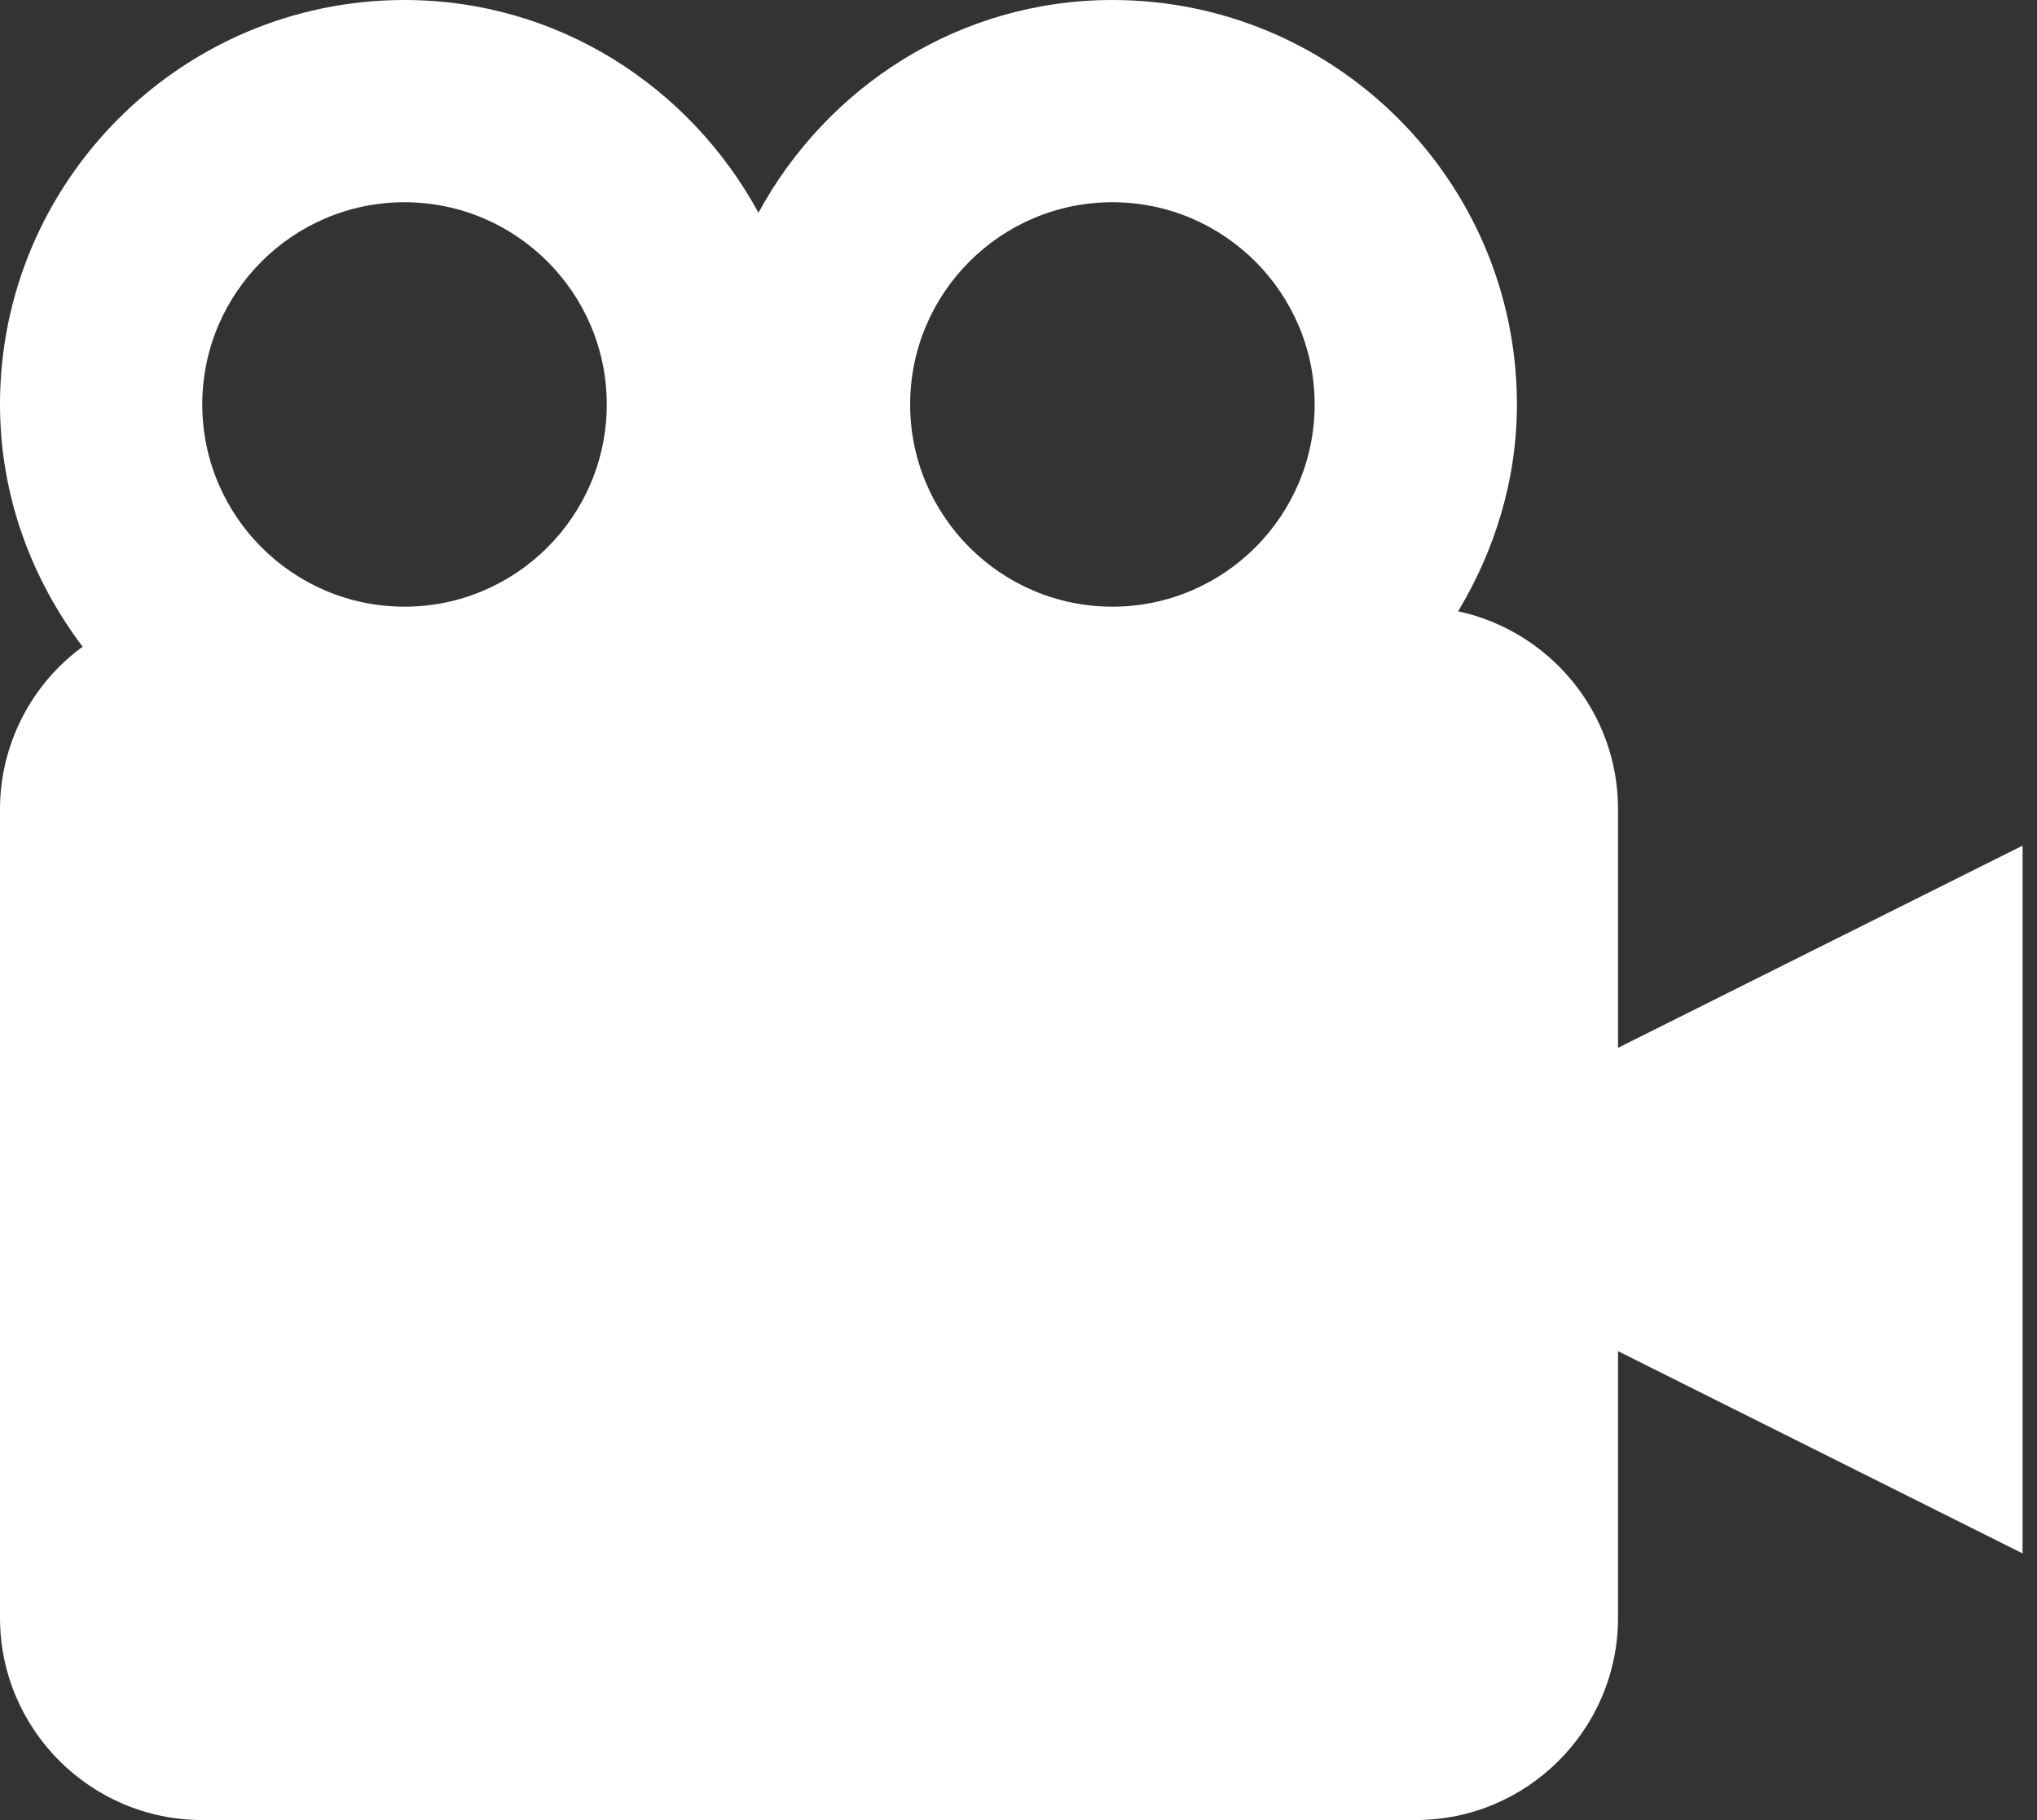 <svg width="47" height="42" viewBox="0 0 47 42" fill="none" xmlns="http://www.w3.org/2000/svg">
<rect x="0" y="0" width="47" height="42" fill="#333333" stroke="none"/>
<path d="M37.333 18.667C37.333 16.429 35.747 14.558 33.644 14.107C34.484 12.705 35 11.083 35 9.333C35 4.186 30.814 0 25.667 0C22.129 0 19.082 2 17.5 4.909C15.918 2 12.871 0 9.333 0C4.186 0 0 4.186 0 9.333C0 11.438 0.728 13.361 1.906 14.924C1.317 15.354 0.838 15.918 0.507 16.568C0.175 17.218 0.002 17.937 0 18.667V37.333C0 39.907 2.093 42 4.667 42H32.667C35.24 42 37.333 39.907 37.333 37.333V31.18L46.667 35.847V19.514L37.333 24.18V18.667ZM25.667 4.667C28.24 4.667 30.333 6.76 30.333 9.333C30.333 11.907 28.24 14 25.667 14C23.093 14 21 11.907 21 9.333C21 6.76 23.093 4.667 25.667 4.667ZM9.333 4.667C11.907 4.667 14 6.76 14 9.333C14 11.907 11.907 14 9.333 14C6.76 14 4.667 11.907 4.667 9.333C4.667 6.76 6.76 4.667 9.333 4.667Z" fill="white"/>
</svg>
